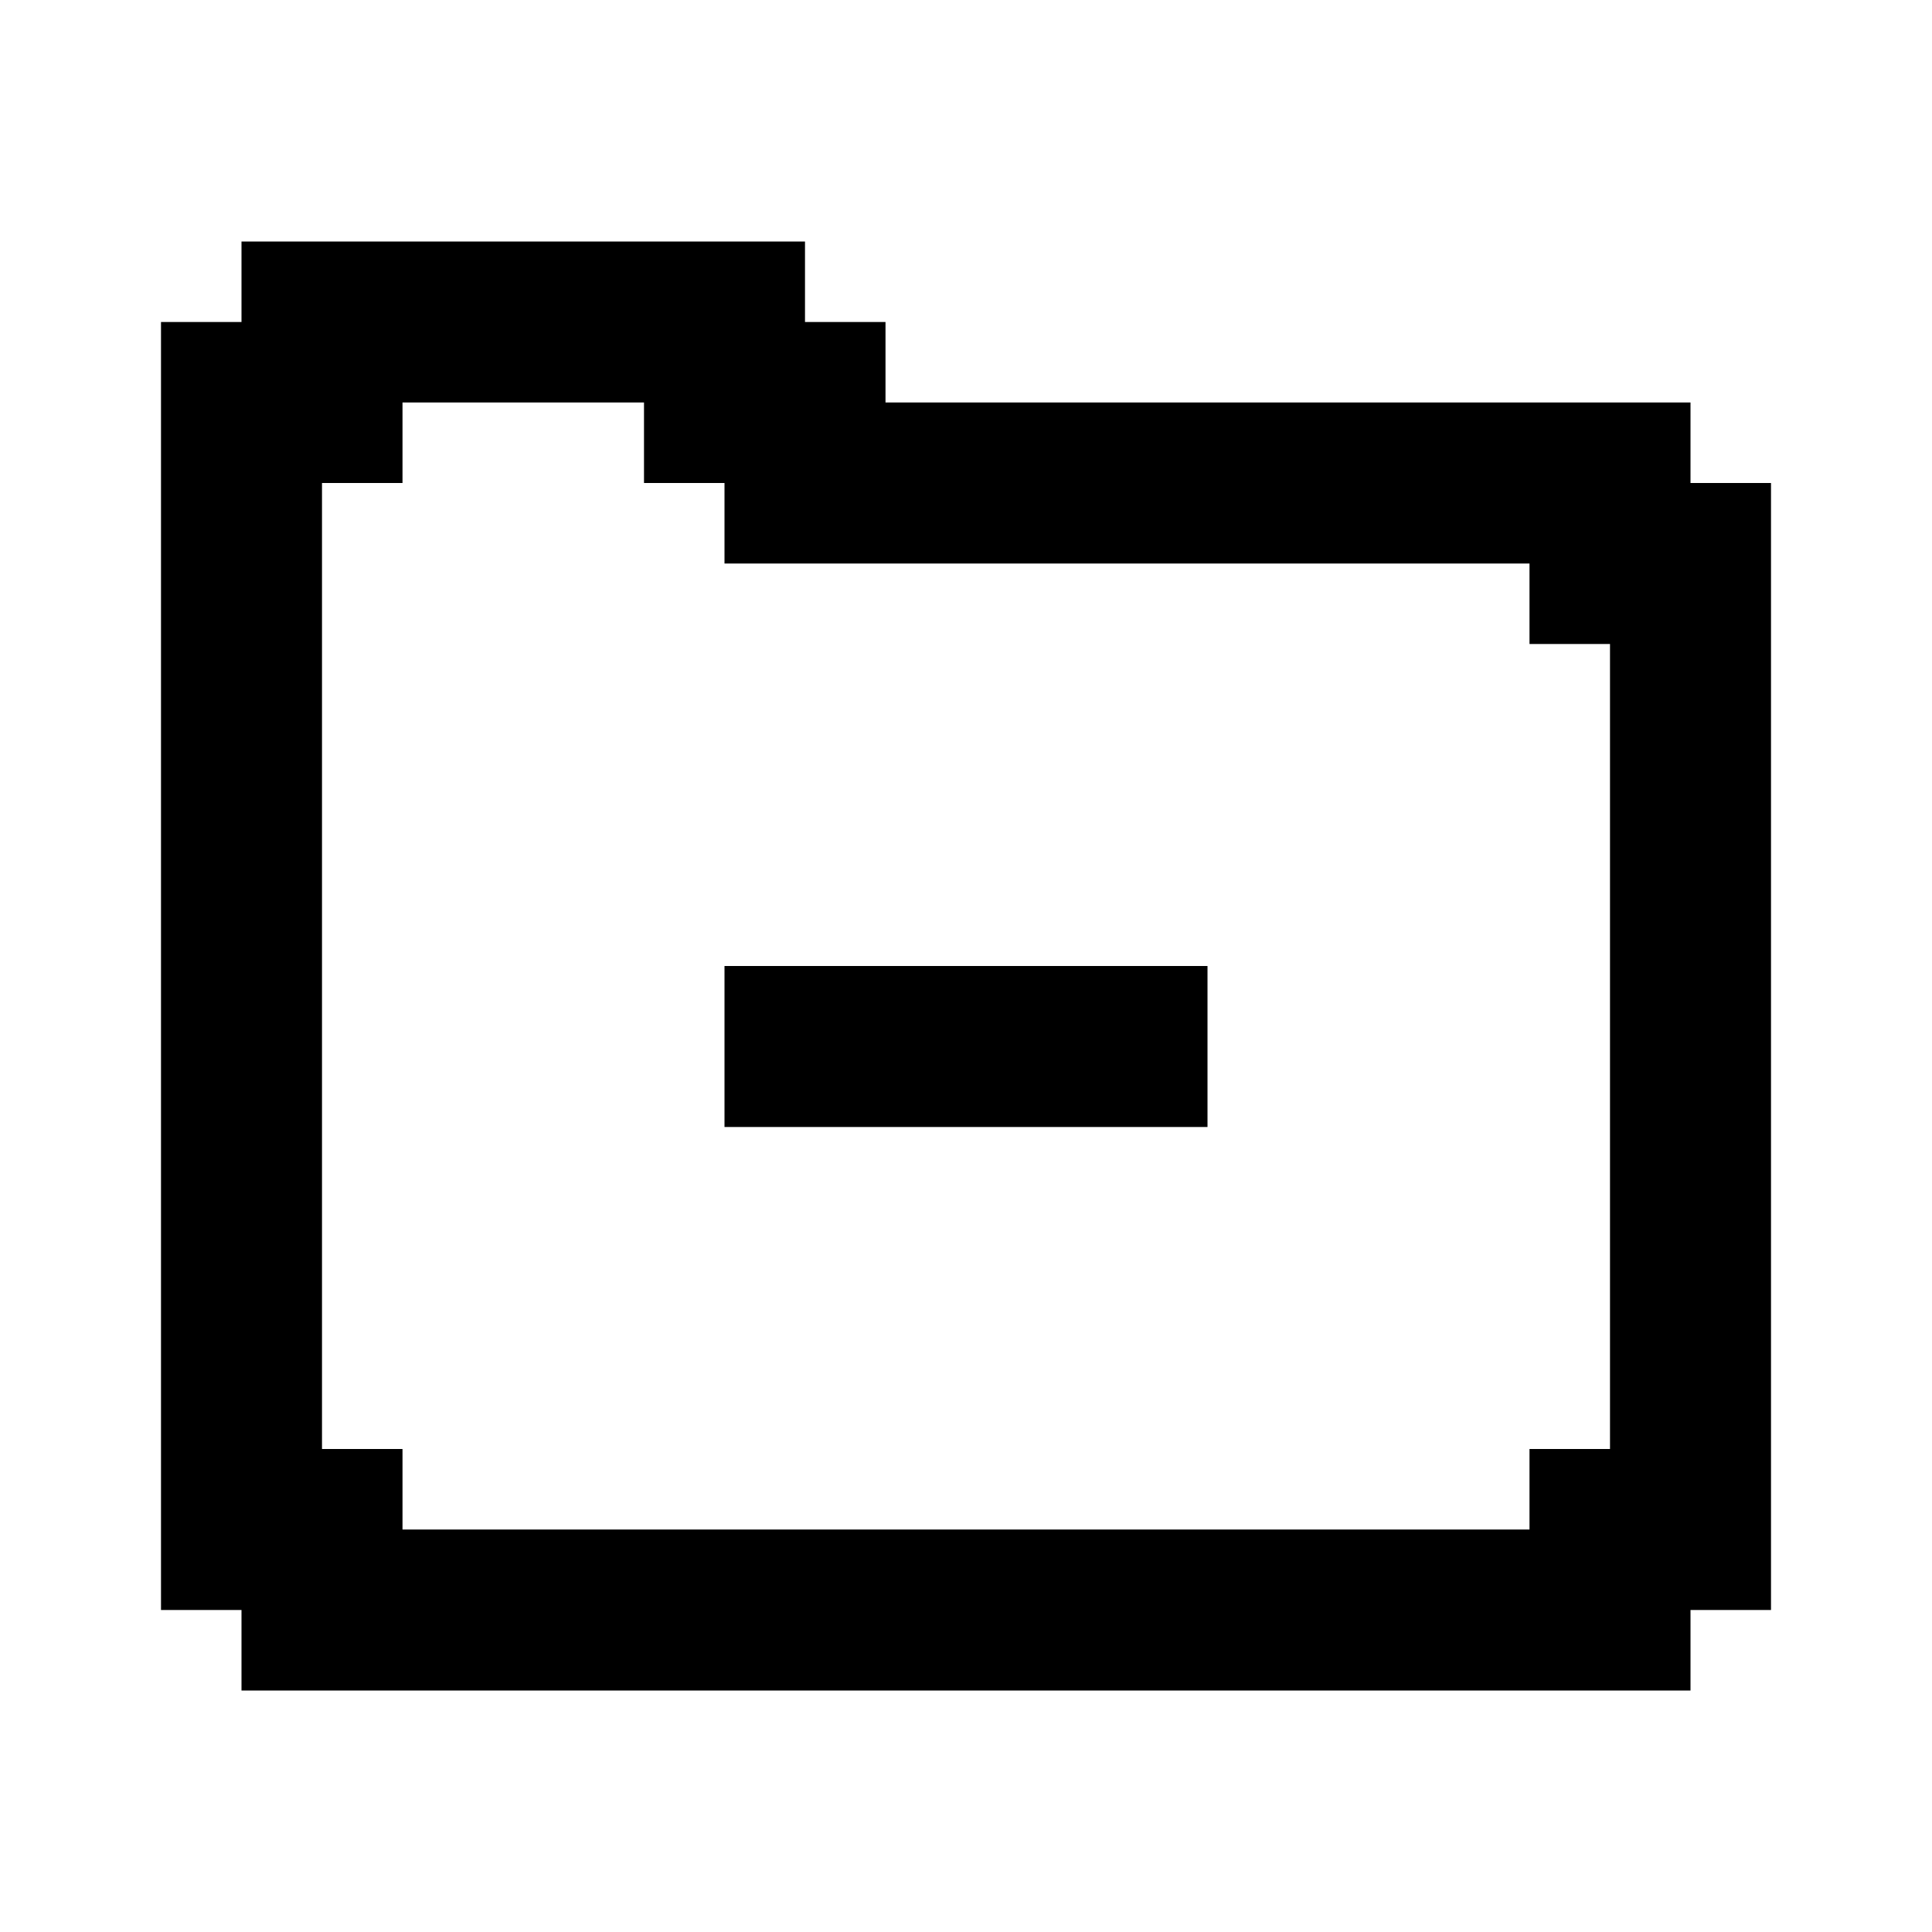 <?xml version="1.0" encoding="utf-8"?>


<svg fill="#000000" version="1.1" id="Layer_1" xmlns="http://www.w3.org/2000/svg" xmlns:xlink="http://www.w3.org/1999/xlink" 
	 viewBox="0 0 24 24" xml:space="preserve">
<g>
	<rect x="9" y="12" width="6" height="2"/>
	<path d="M21,6V5H11V4h-1V3H3v1H2v16h1v1h18v-1h1V6H21z M20,18h-1v1H5v-1H4V6h1V5h3v1h1v1h10v1h1V18z"/>
</g>
</svg>
